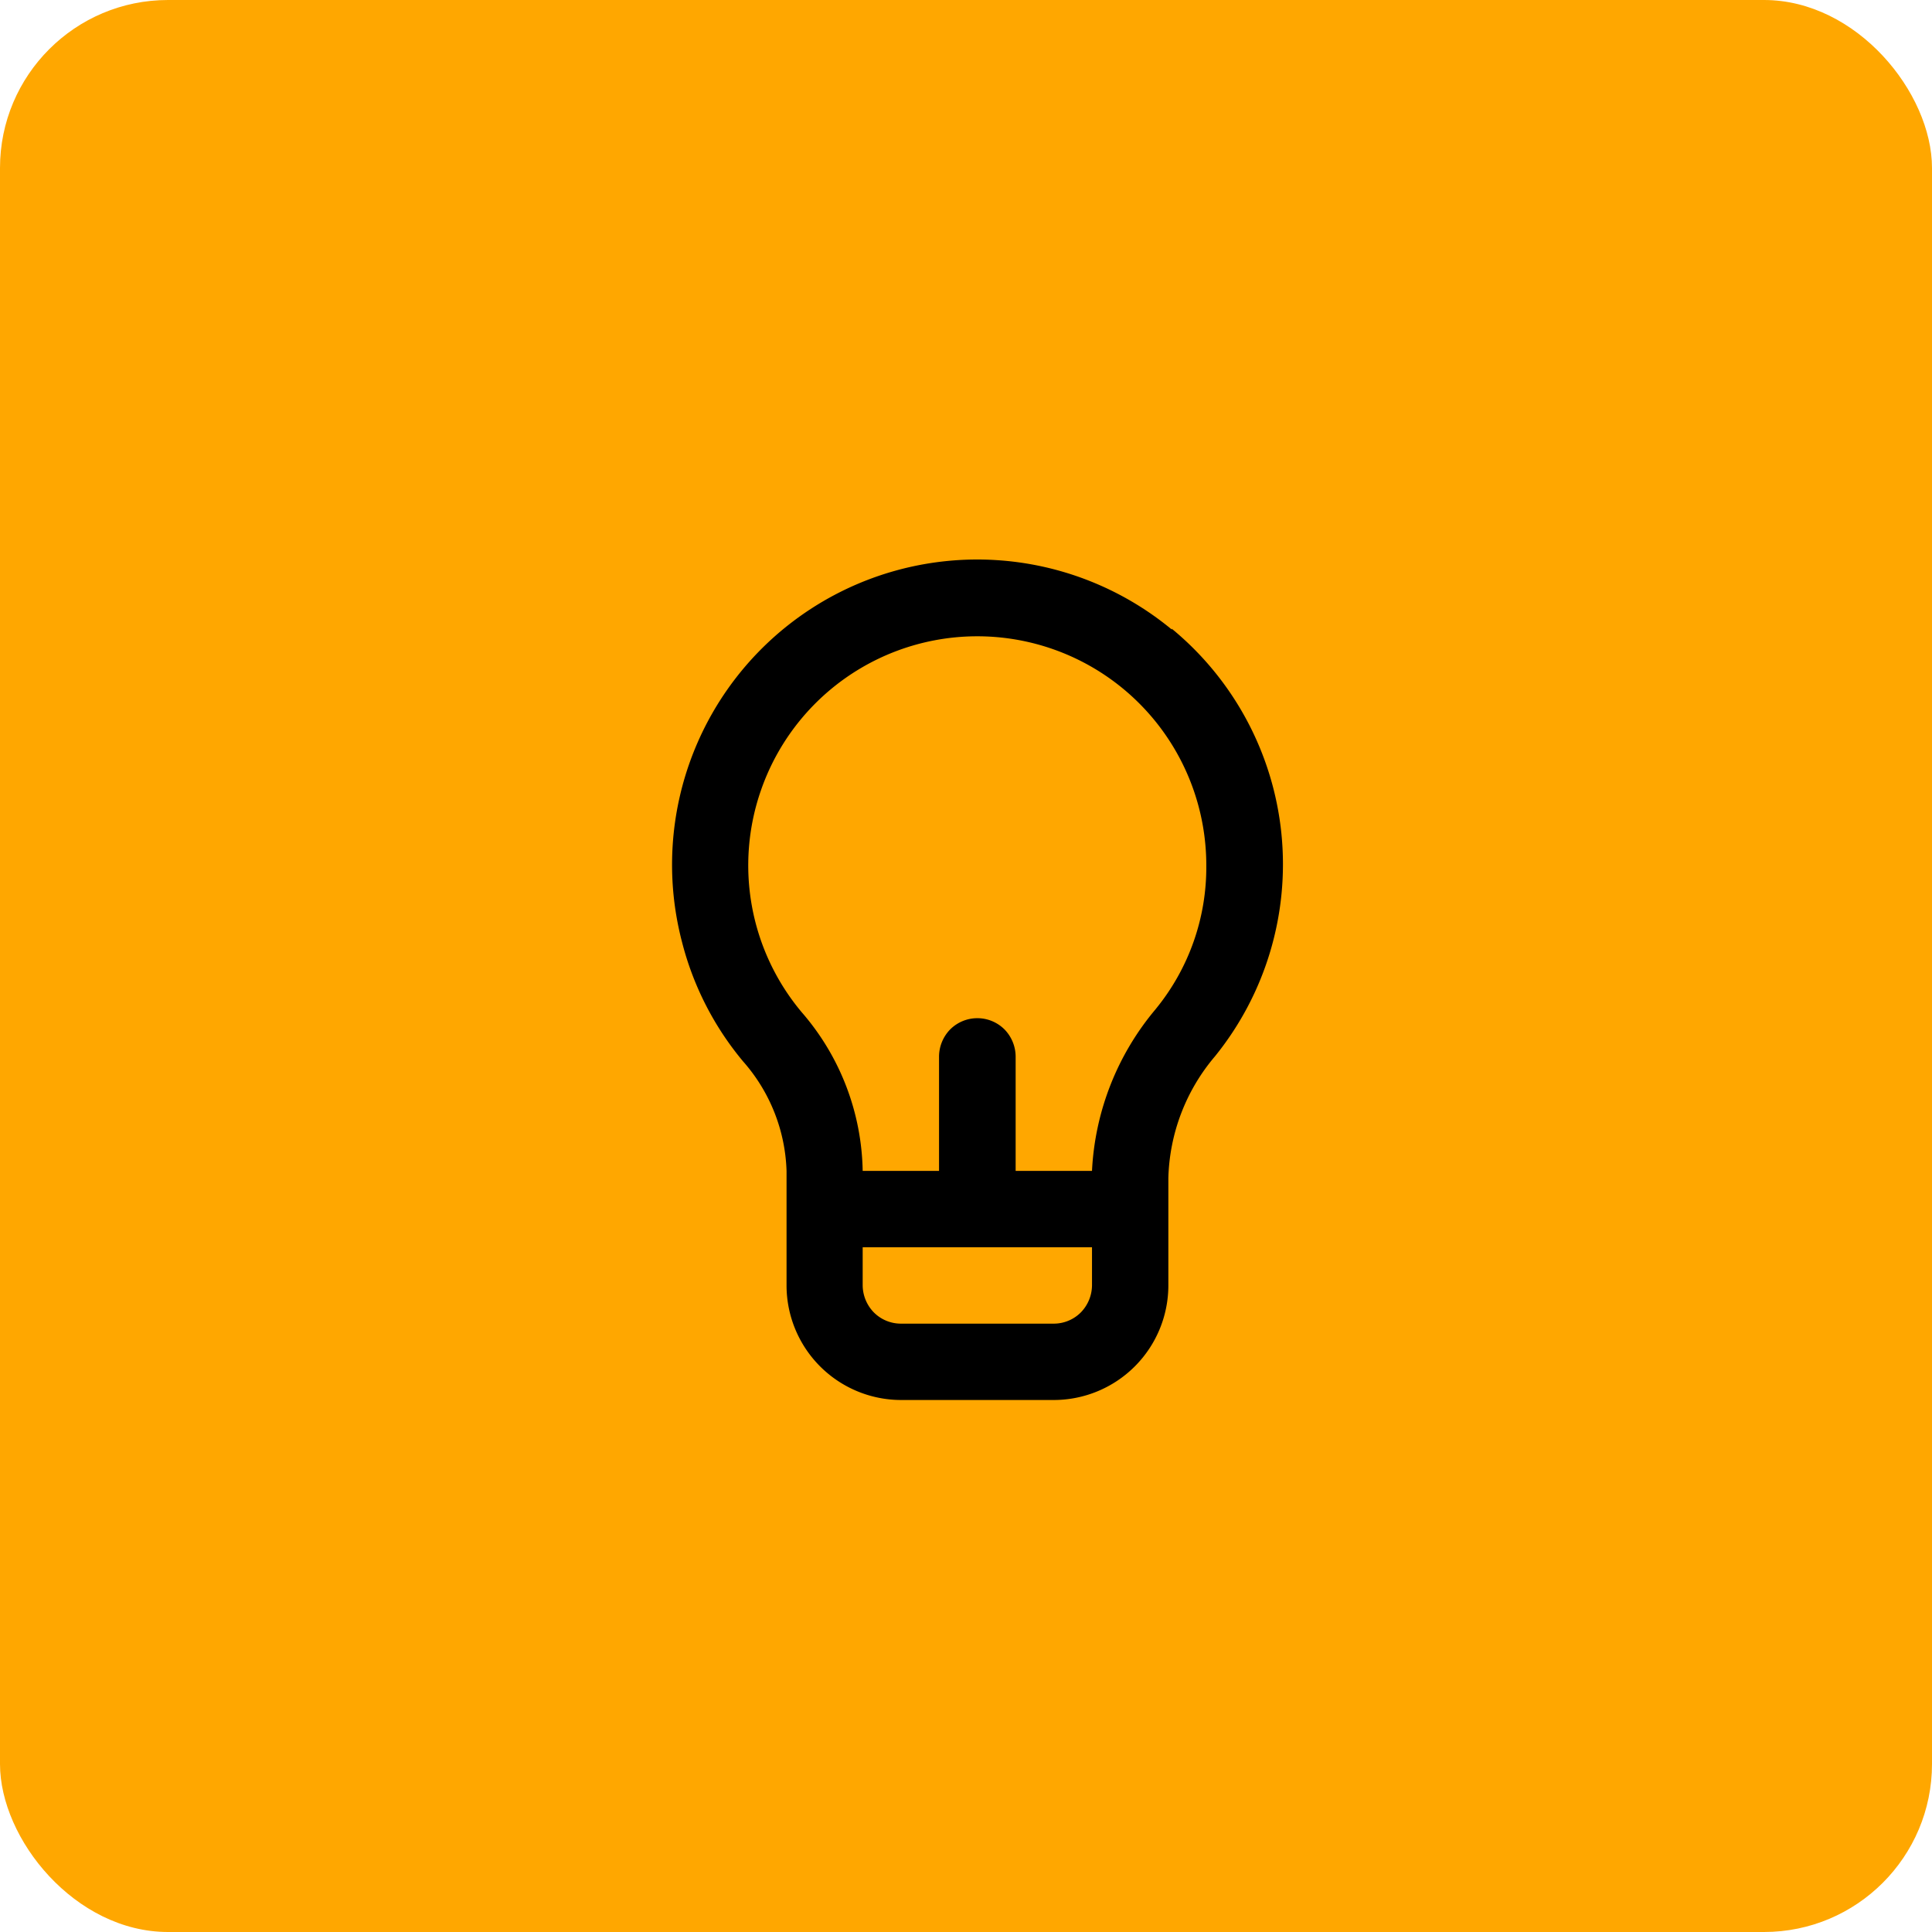 <svg xmlns="http://www.w3.org/2000/svg" width="69" height="69" viewBox="0 0 69 69">
    <g data-name="Grupo 5994">
        <g data-name="Grupo 5723" transform="translate(-750 -563)">
            <rect data-name="Rectángulo 39773" width="69" height="69" rx="6" transform="translate(750 563)" style="fill:#ffa700"/>
        </g>
        <g data-name="Grupo 5990">
            <path data-name="Trazado 508" d="M41.849 22.483a10.9 10.9 0 0 0-17.494 11.15 10.827 10.827 0 0 0 2.182 4.272 6.2 6.2 0 0 1 1.554 3.913v4.091A4.095 4.095 0 0 0 32.182 50h5.454a4.095 4.095 0 0 0 4.091-4.091v-3.832a6.99 6.99 0 0 1 1.664-4.35 10.9 10.9 0 0 0-1.541-15.272zM39 45.909a1.4 1.4 0 0 1-.4.964 1.364 1.364 0 0 1-.968.4h-5.454a1.364 1.364 0 0 1-.968-.4 1.4 1.4 0 0 1-.4-.964v-1.364H39zm2.277-9.872A9.7 9.7 0 0 0 39 41.818h-2.727v-4.091a1.4 1.4 0 0 0-.4-.964 1.373 1.373 0 0 0-1.936 0 1.4 1.4 0 0 0-.4.964v4.091H30.81a8.868 8.868 0 0 0-2.182-5.672 8.157 8.157 0 0 1-1.446-7.936 8.178 8.178 0 0 1 15.9 2.7 7.99 7.99 0 0 1-1.806 5.127z"/>
        </g>
    </g>
</svg>

